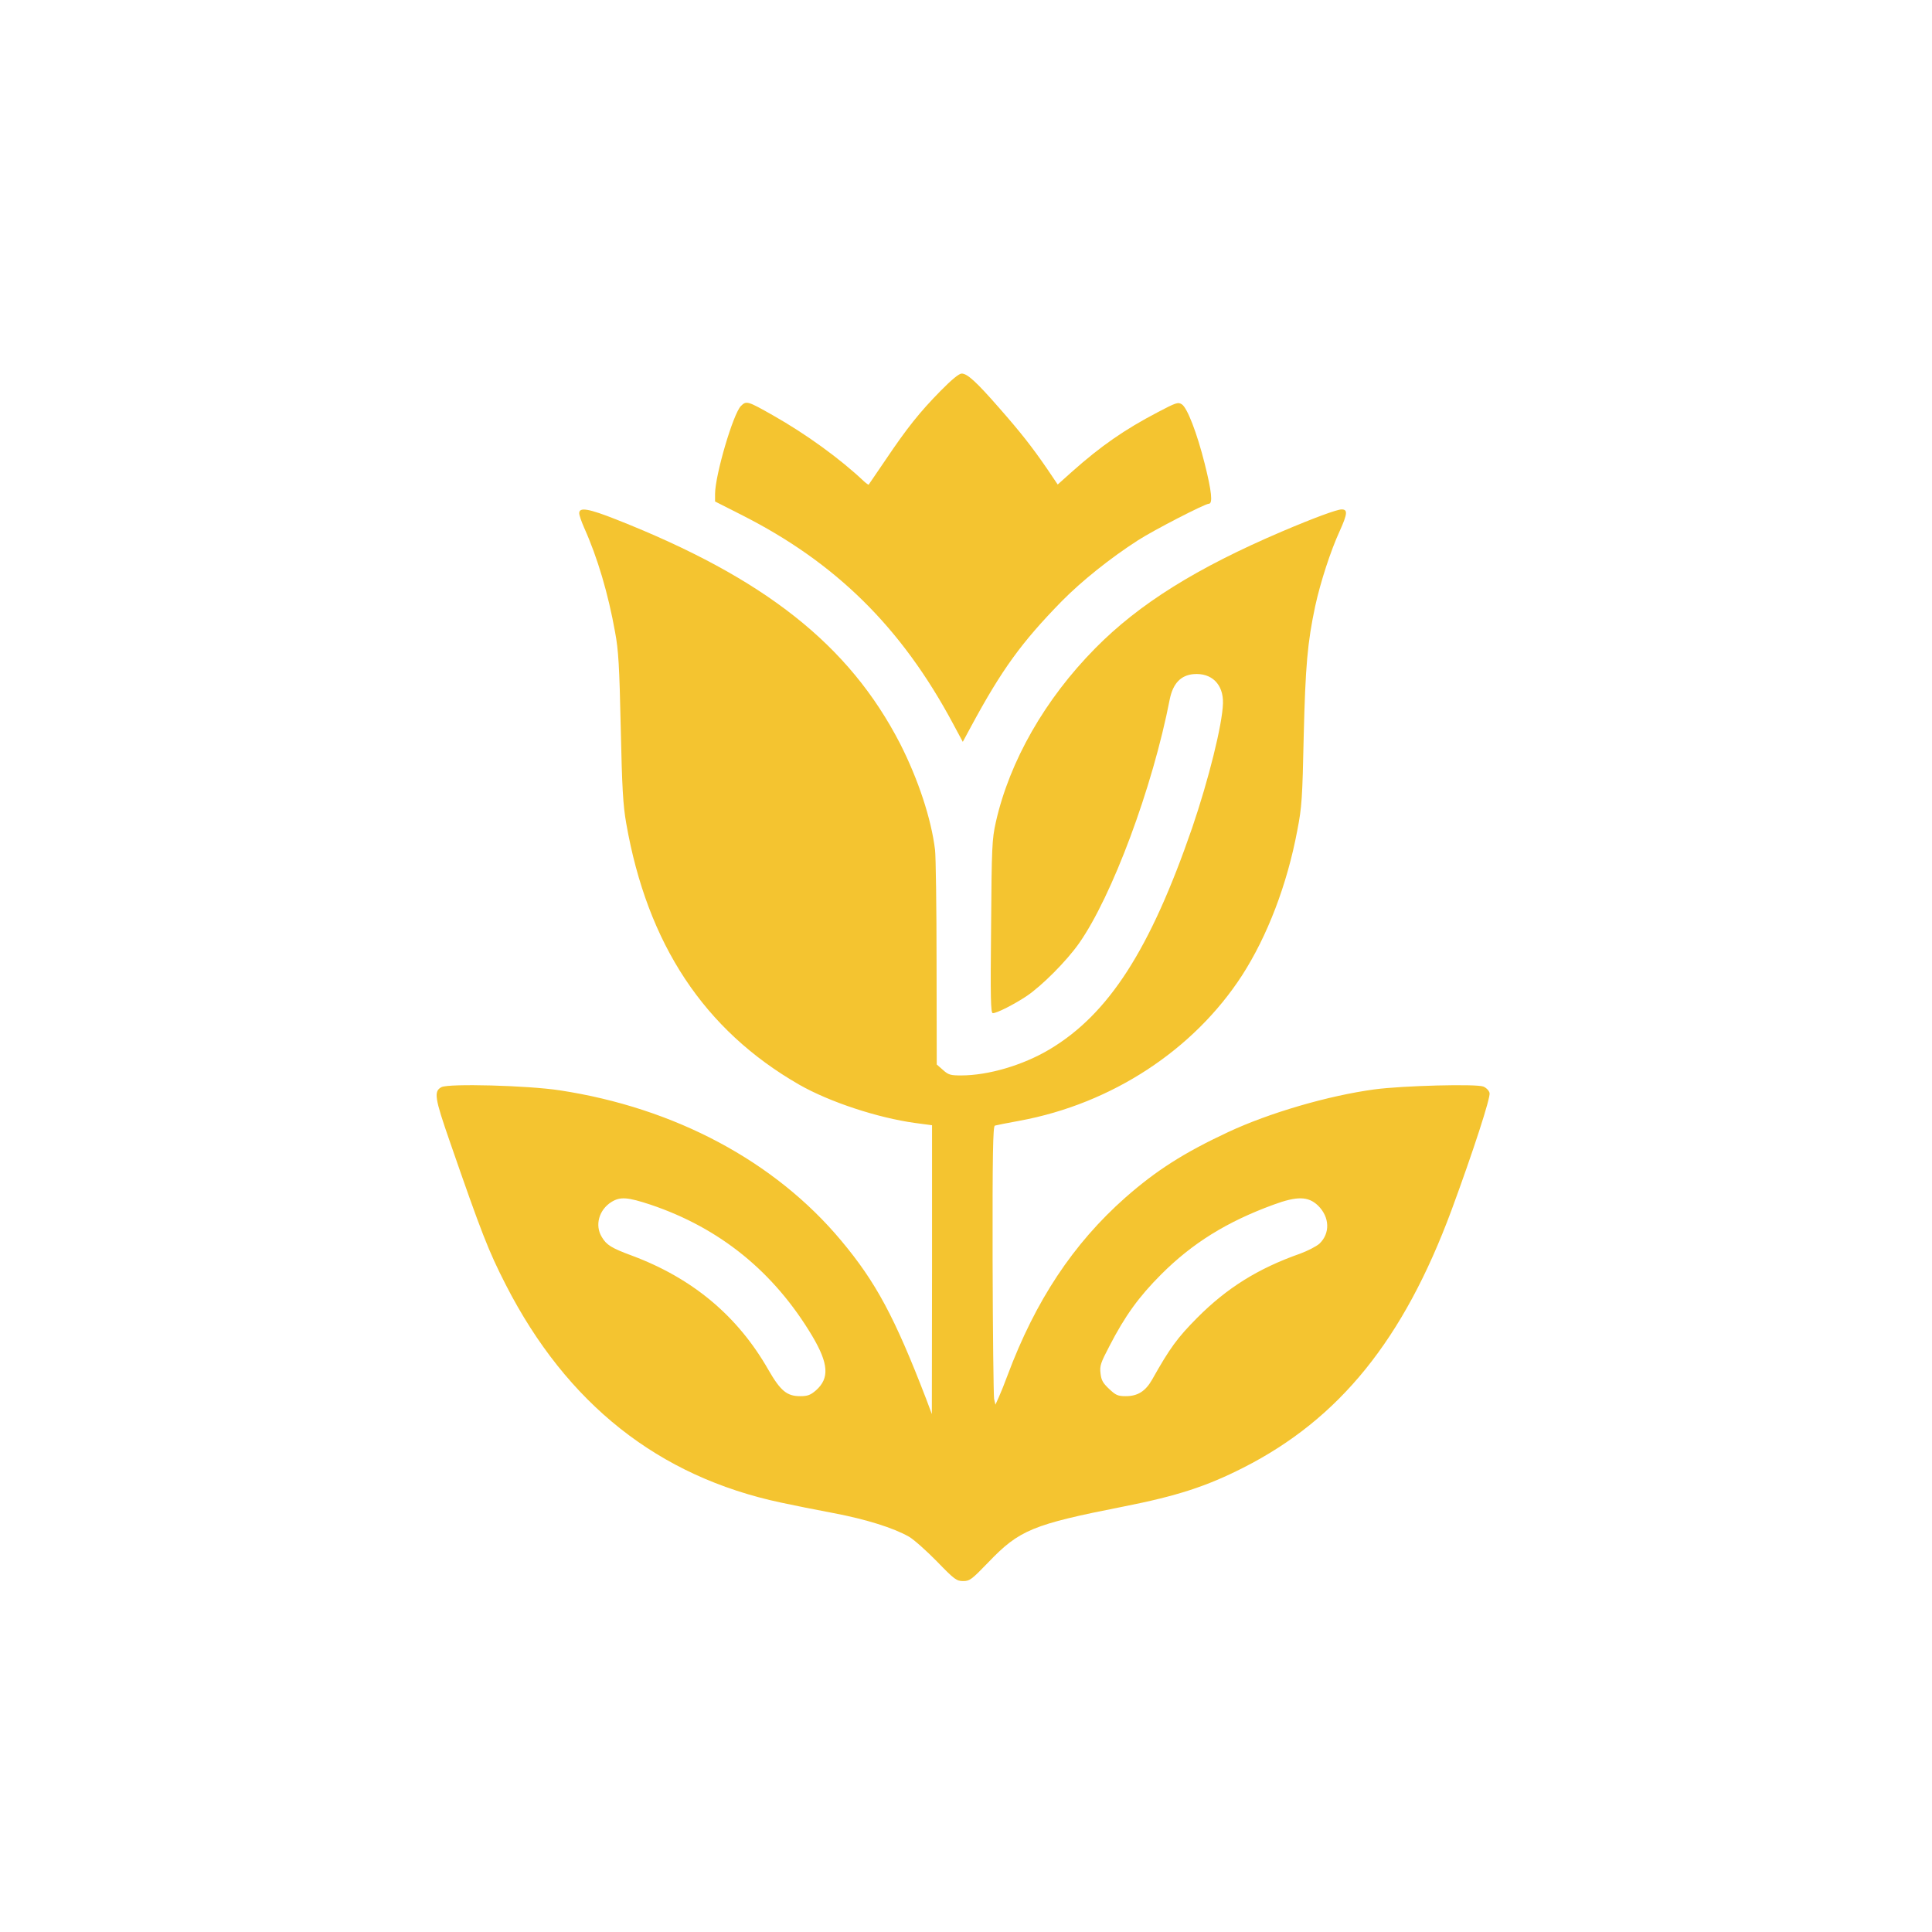 <?xml version="1.0" standalone="no"?>
<!DOCTYPE svg PUBLIC "-//W3C//DTD SVG 20010904//EN"
 "http://www.w3.org/TR/2001/REC-SVG-20010904/DTD/svg10.dtd">
<svg version="1.0" xmlns="http://www.w3.org/2000/svg"
 width="1024pt" height="1024pt" viewBox="0 0 1024 1024"
 preserveAspectRatio="xMidYMid meet">

<g transform="translate(0,1024) scale(0.1,-0.1)"
fill="#F4C430" stroke="none">
<path d="M4985 8168 c-111 -113 -178 -197 -291 -365 -48 -70 -89 -130 -90
-132 -1 -1 -13 7 -26 19 -127 120 -307 250 -480 348 -136 77 -142 79 -171 50
-41 -41 -136 -364 -137 -465 l0 -41 138 -70 c502 -253 851 -598 1124 -1109
l51 -95 42 78 c165 306 269 449 483 668 105 106 254 226 403 322 82 53 355
194 376 194 22 0 15 66 -22 213 -41 163 -92 295 -121 314 -20 13 -31 9 -128
-42 -176 -92 -301 -179 -454 -315 l-76 -68 -56 83 c-81 118 -141 194 -256 325
-119 136 -167 180 -197 180 -14 0 -53 -32 -112 -92z"/>
<path d="M3070 7520 c0 -11 12 -45 26 -77 71 -158 128 -351 164 -553 18 -95
23 -181 30 -505 7 -321 12 -411 29 -508 112 -642 414 -1097 917 -1386 161 -92
417 -176 614 -203 l90 -12 0 -765 -1 -766 -30 80 c-167 434 -266 619 -451 840
-351 420 -881 703 -1491 796 -171 26 -588 37 -627 17 -42 -22 -36 -58 44 -288
169 -488 205 -580 297 -760 323 -631 809 -1016 1458 -1154 64 -14 190 -39 280
-56 169 -32 317 -78 399 -125 26 -15 92 -74 148 -131 93 -96 104 -104 139
-104 35 0 45 8 134 100 164 171 234 200 716 295 283 56 438 106 635 206 510
259 849 679 1103 1364 115 312 208 598 202 622 -3 13 -18 28 -33 34 -38 15
-426 5 -577 -15 -244 -33 -557 -124 -777 -227 -233 -109 -379 -202 -543 -346
-277 -245 -477 -547 -625 -943 -15 -41 -36 -93 -46 -115 l-18 -40 -7 30 c-3
17 -7 349 -8 738 -1 558 2 708 12 711 6 2 66 14 132 26 487 90 922 375 1178
770 134 208 239 481 293 769 24 123 27 171 34 501 9 372 20 495 61 688 28 128
82 294 130 398 41 91 43 114 10 114 -25 0 -147 -45 -314 -116 -455 -194 -759
-384 -991 -619 -267 -270 -455 -599 -528 -923 -20 -90 -22 -130 -25 -554 -4
-375 -2 -458 9 -458 22 0 114 47 180 91 81 55 210 184 277 279 175 249 390
825 481 1294 17 83 58 127 126 133 96 8 159 -54 156 -155 -3 -111 -76 -404
-163 -659 -223 -647 -443 -989 -758 -1176 -140 -83 -323 -137 -467 -137 -56 0
-67 3 -96 29 l-33 29 -1 539 c0 296 -4 565 -8 598 -20 166 -90 376 -185 563
-270 524 -718 878 -1503 1188 -149 59 -198 67 -198 34z m378 -3665 c368 -124
654 -356 857 -696 87 -147 92 -224 20 -288 -29 -25 -44 -31 -84 -31 -70 0
-104 28 -168 139 -163 286 -402 486 -724 606 -108 40 -134 56 -159 98 -39 63
-15 146 52 187 46 28 85 25 206 -15z m3538 -5 c62 -61 65 -147 7 -202 -16 -14
-62 -38 -103 -53 -222 -78 -388 -182 -545 -340 -105 -106 -144 -159 -239 -328
-35 -61 -76 -87 -139 -87 -42 0 -53 5 -88 38 -33 31 -42 46 -46 83 -5 40 1 56
47 144 83 161 156 262 275 381 164 164 346 278 595 369 125 46 184 45 236 -5z"/>
</g>
</svg>
